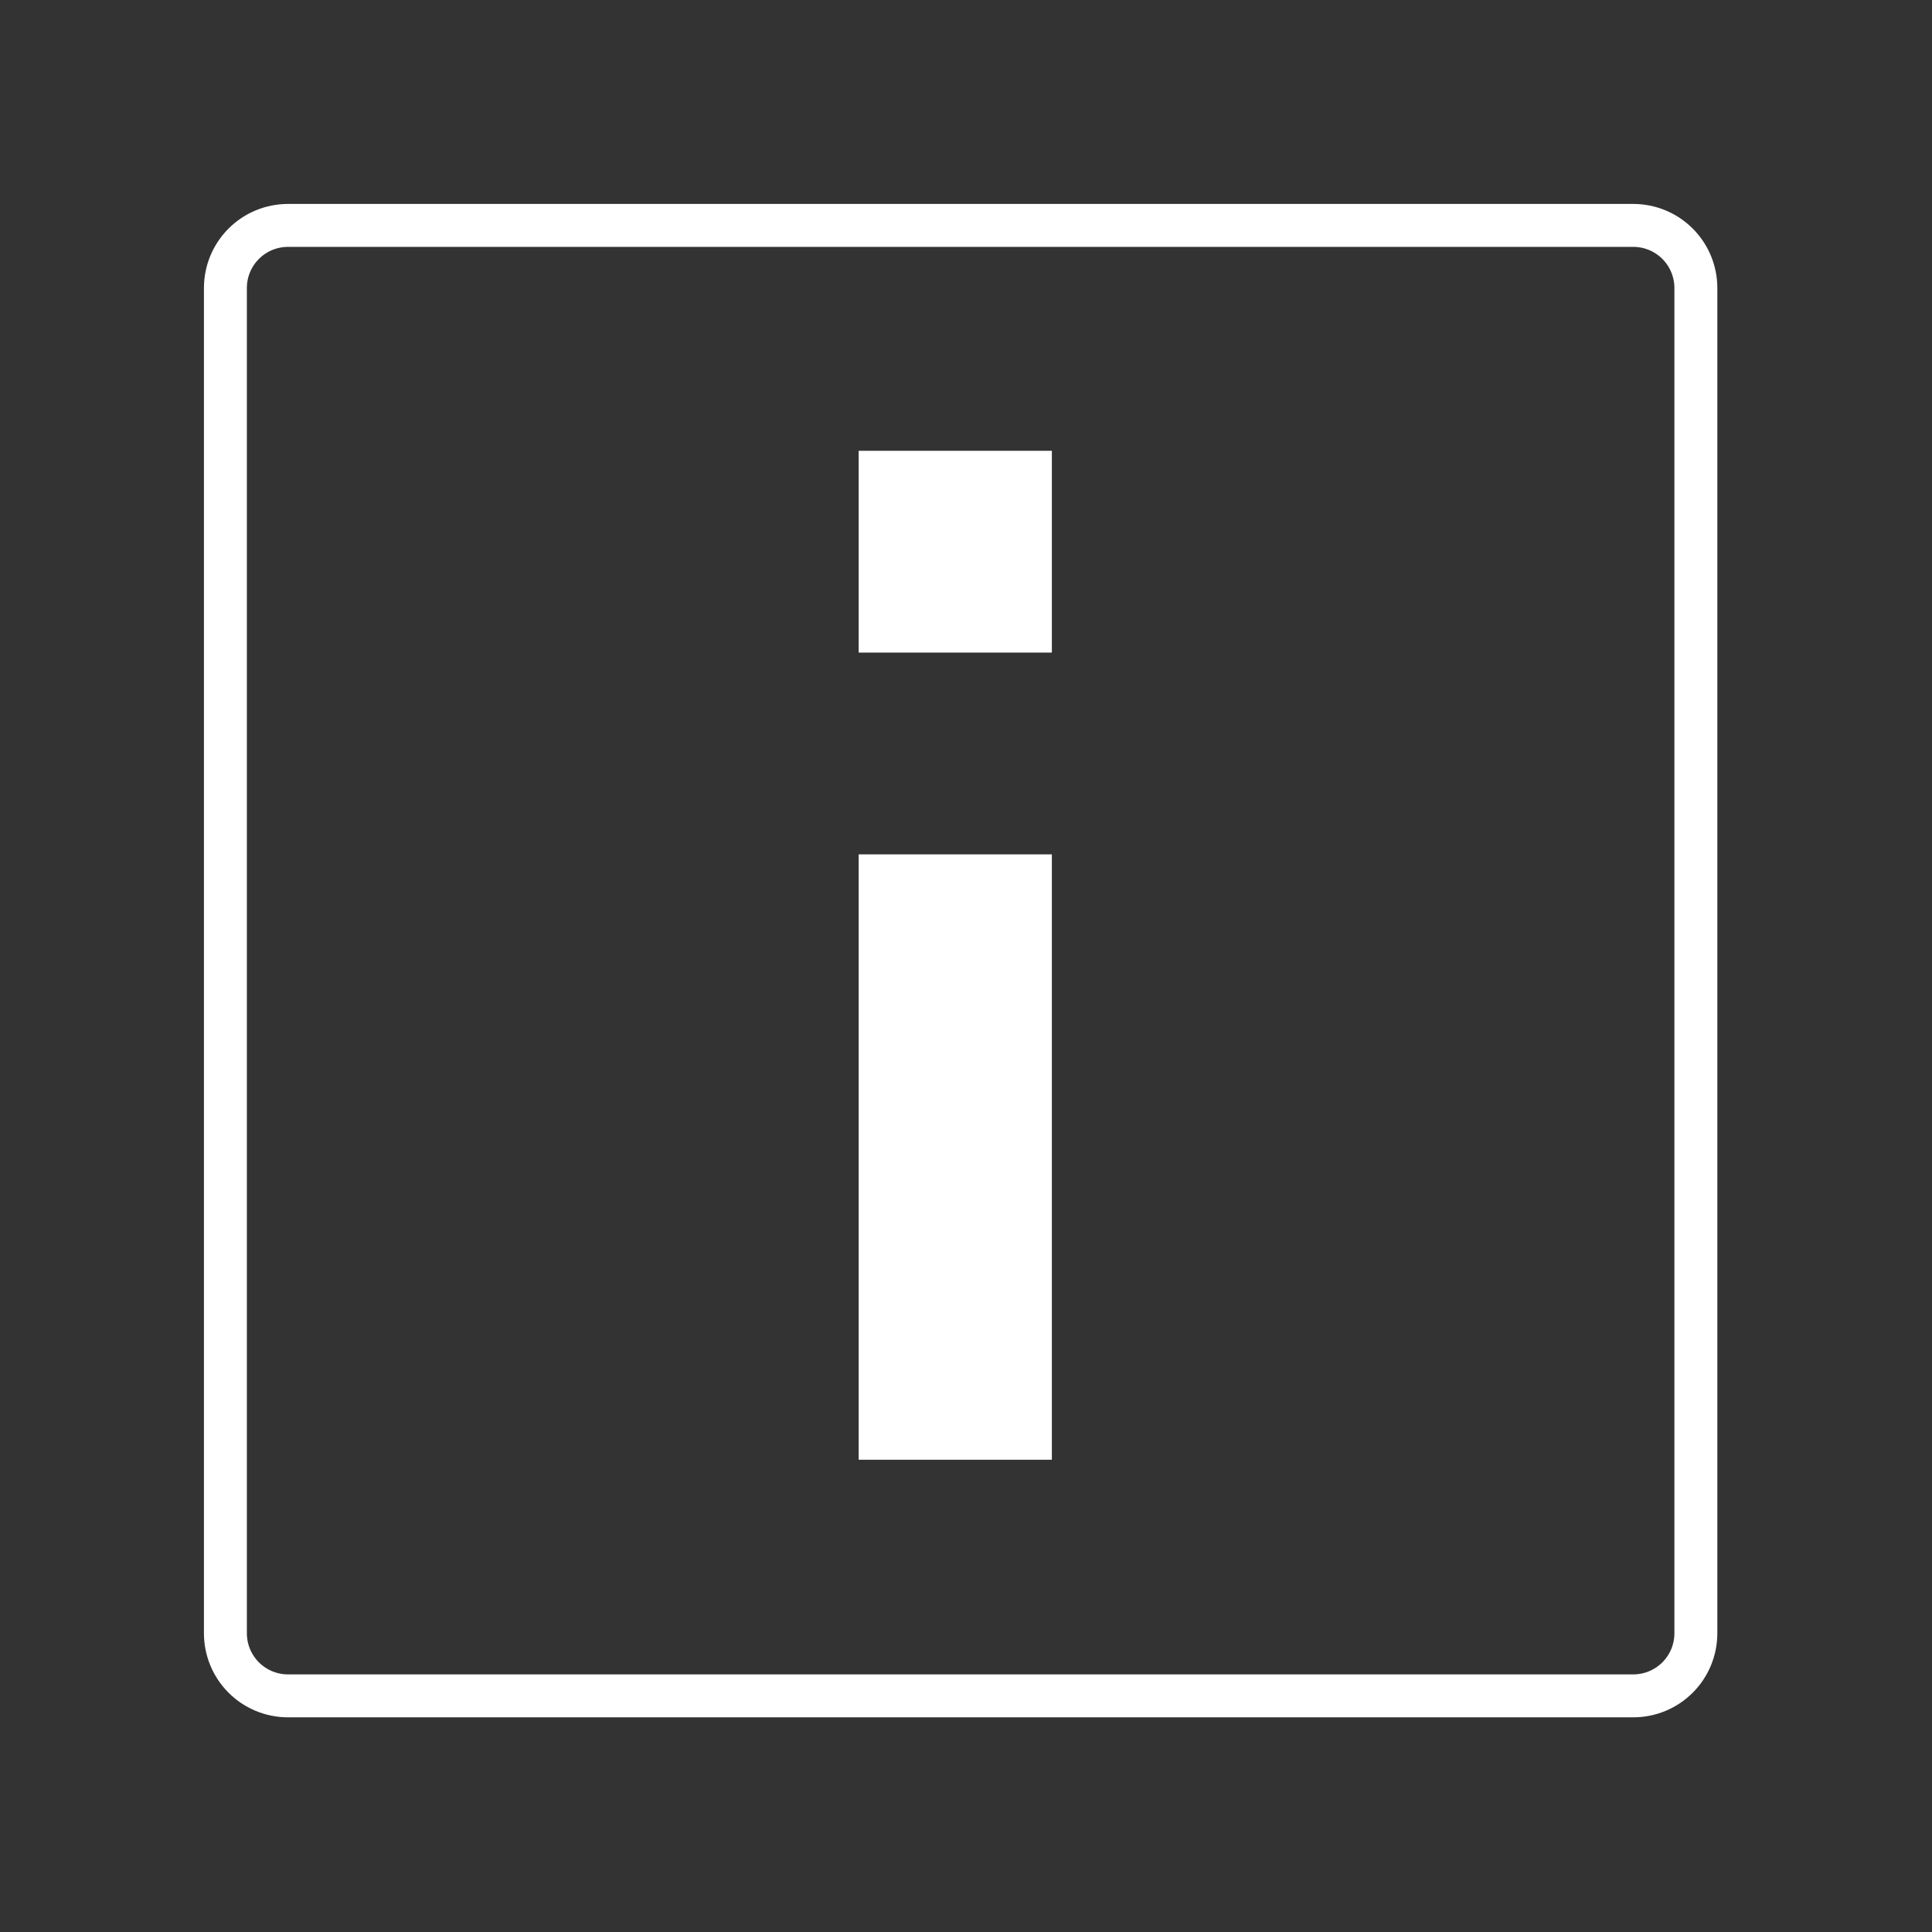 <svg width="90" height="90" viewBox="0 0 90 90" fill="none" xmlns="http://www.w3.org/2000/svg">
<rect x="0" y="0" width="90" height="90" fill="#333333" stroke="none"/>
<path d="M13.417 10.5H76.083C76.857 10.5 77.599 10.807 78.146 11.354C78.693 11.901 79 12.643 79 13.417V76.083C79 76.857 78.693 77.599 78.146 78.146C77.599 78.693 76.857 79 76.083 79H13.417C12.643 79 11.901 78.693 11.354 78.146C10.807 77.599 10.5 76.857 10.5 76.083V13.417C10.5 12.643 10.807 11.901 11.354 11.354C11.901 10.807 12.643 10.5 13.417 10.5Z" stroke="white" stroke-width="2"/>
<path d="M40.5 21.5H48.5V29.9H40.5V21.5ZM40.5 40.3H48.5V67.5H40.5V40.3Z" fill="white" stroke="white"/>
</svg>
